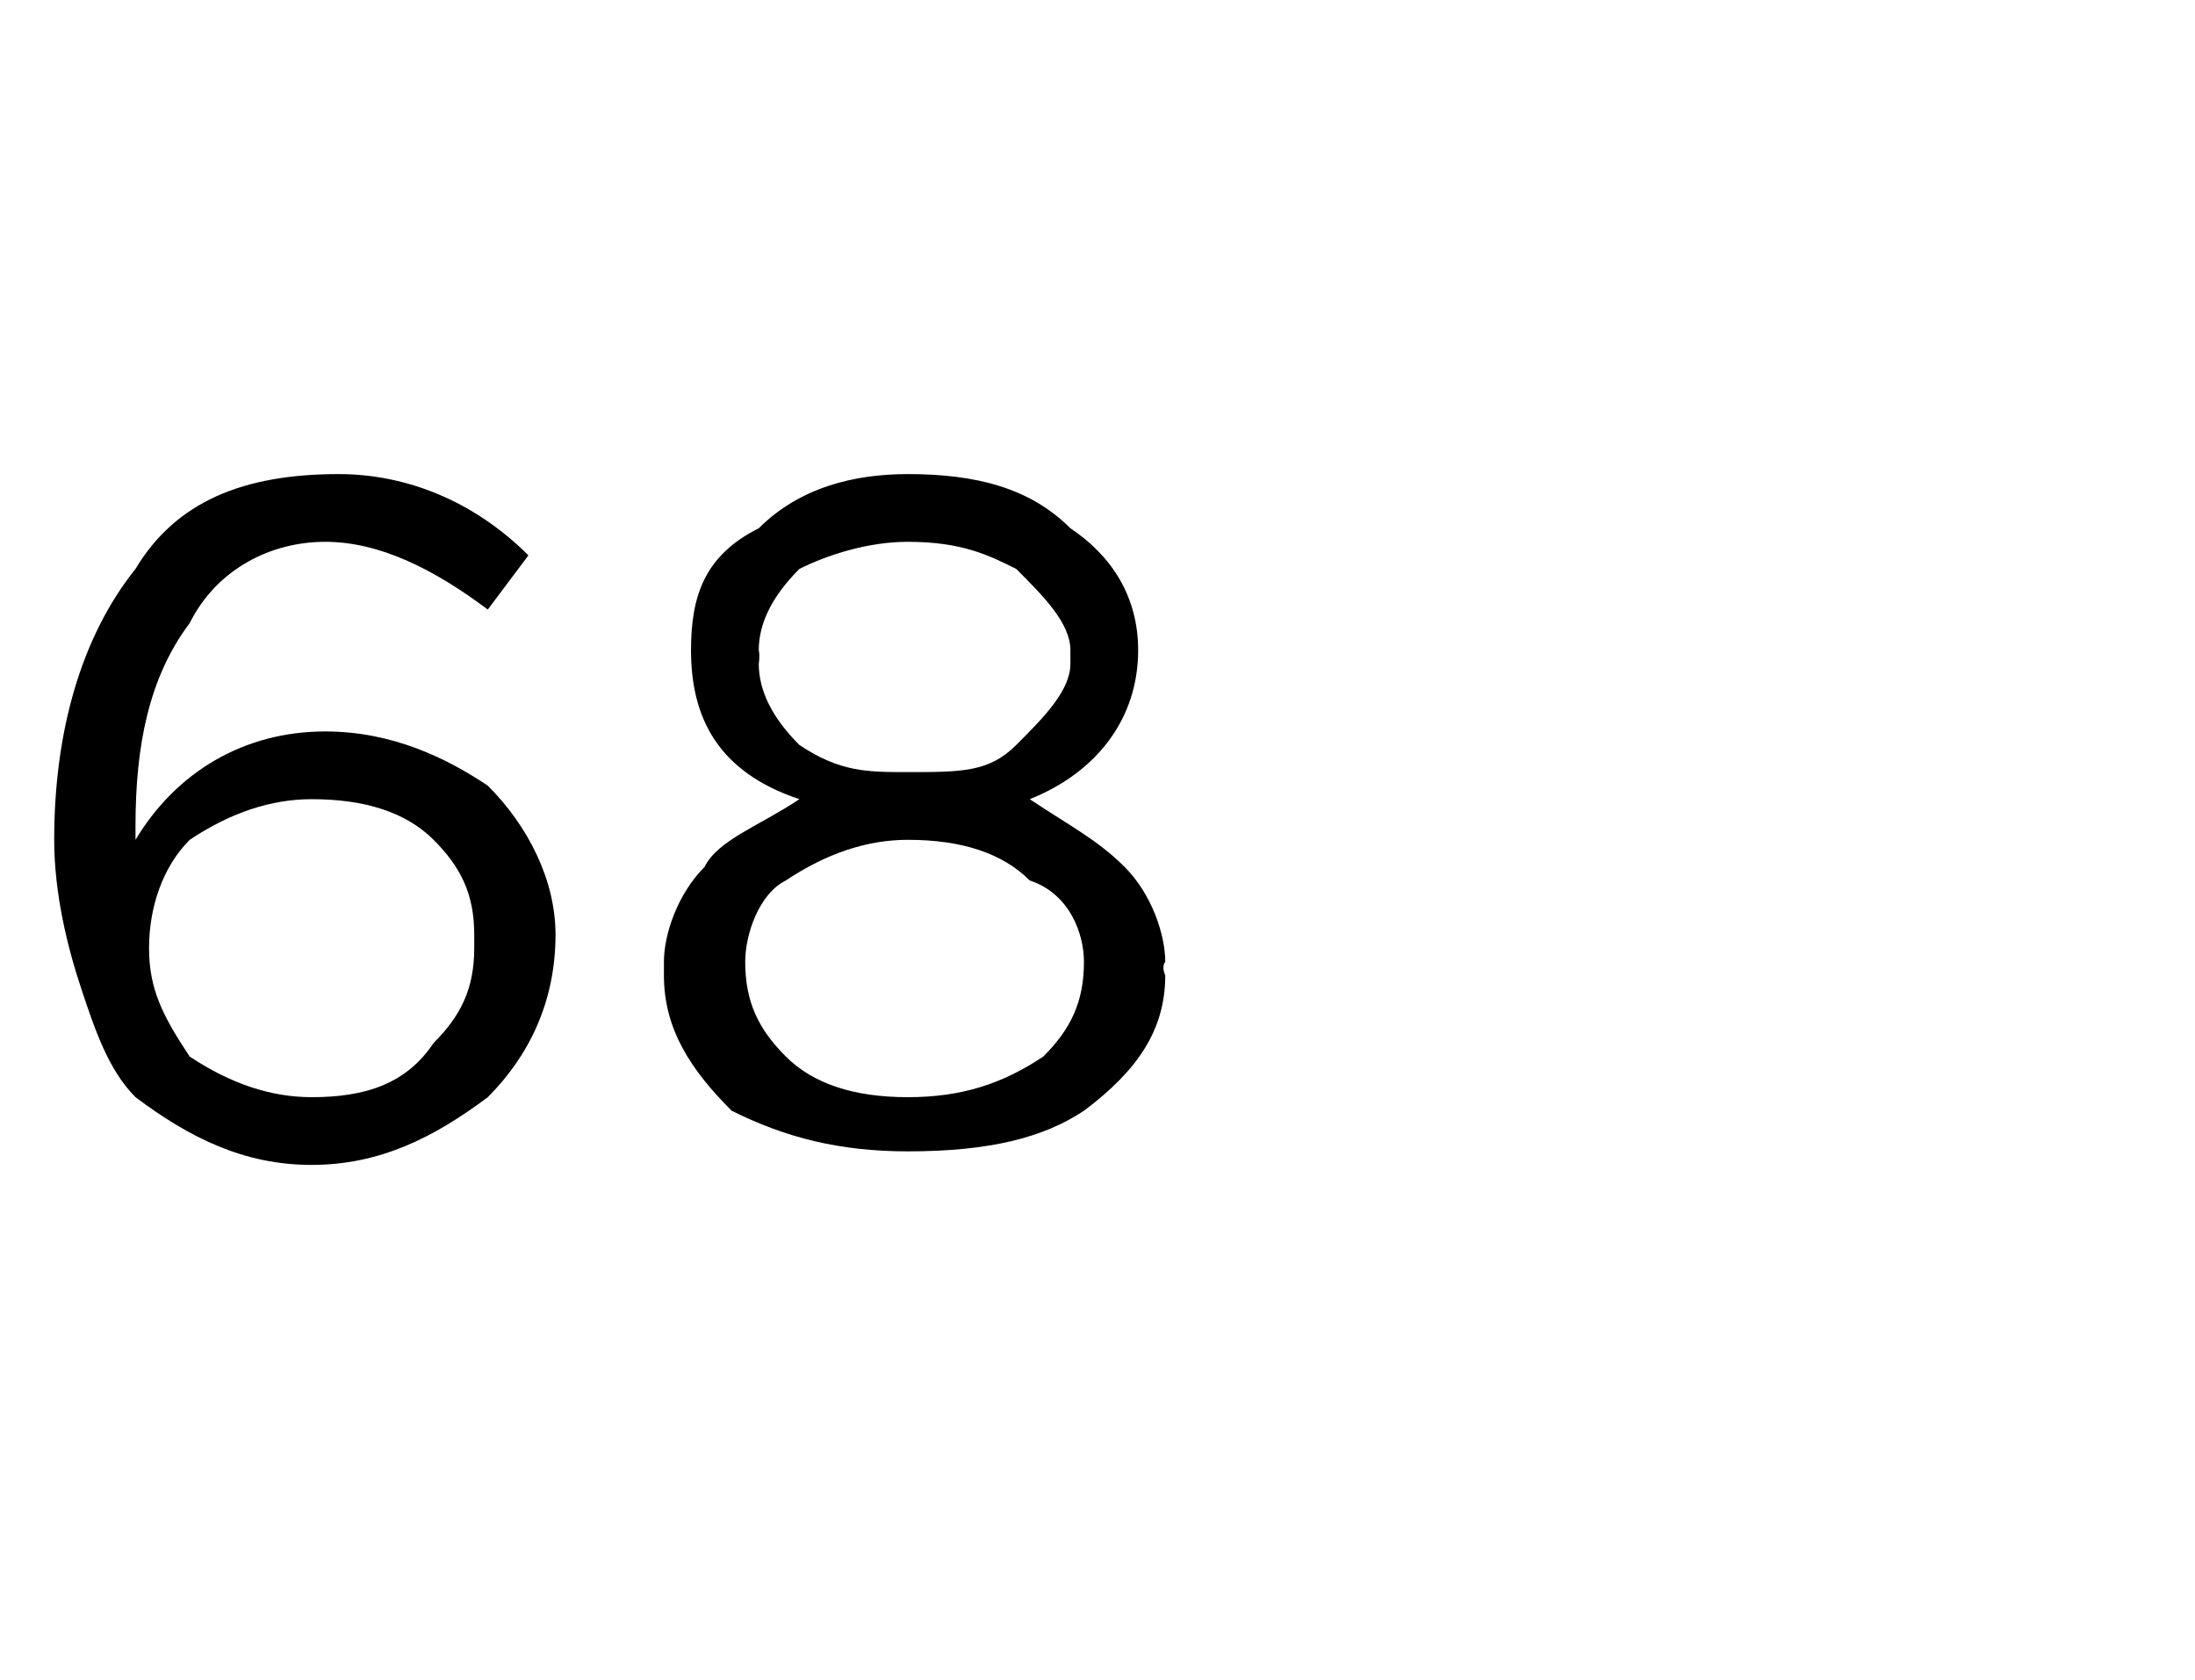 <?xml version="1.0" standalone="no"?><!DOCTYPE svg PUBLIC "-//W3C//DTD SVG 1.1//EN" "http://www.w3.org/Graphics/SVG/1.1/DTD/svg11.dtd"><svg xmlns="http://www.w3.org/2000/svg" version="1.1" width="16.2px" height="12.4px" viewBox="0 -1 16.2 12.4" style="top:-1px">  <desc> </desc>  <defs/>  <g id="Polygon383626">    <path d="M 2.3 7.6 C 1.8 7.6 1.4 7.4 1 7.1 C 0.8 6.9 0.7 6.6 0.6 6.3 C 0.5 6 0.4 5.6 0.4 5.2 C 0.4 5.2 0.4 5.2 0.4 5.2 C 0.4 4.4 0.6 3.7 1 3.2 C 1.3 2.7 1.8 2.5 2.5 2.5 C 3 2.5 3.5 2.7 3.9 3.1 C 3.9 3.1 3.6 3.5 3.6 3.5 C 3.2 3.2 2.8 3 2.4 3 C 2 3 1.6 3.2 1.4 3.6 C 1.1 4 1 4.5 1 5.1 C 1 5.1 1 5.2 1 5.2 C 1.3 4.7 1.8 4.4 2.4 4.4 C 2.9 4.4 3.3 4.6 3.6 4.8 C 3.9 5.1 4.1 5.5 4.1 5.9 C 4.1 5.9 4.1 5.9 4.1 5.9 C 4.1 6.4 3.9 6.8 3.6 7.1 C 3.2 7.4 2.8 7.6 2.3 7.6 Z M 2.3 7.1 C 2.7 7.1 3 7 3.2 6.7 C 3.4 6.5 3.5 6.3 3.5 6 C 3.5 6 3.5 5.9 3.5 5.9 C 3.5 5.6 3.4 5.4 3.2 5.2 C 3 5 2.7 4.9 2.3 4.9 C 2 4.9 1.7 5 1.4 5.2 C 1.2 5.4 1.1 5.7 1.1 6 C 1.1 6 1.1 6 1.1 6 C 1.1 6.3 1.2 6.5 1.4 6.8 C 1.7 7 2 7.1 2.3 7.1 Z M 8.6 6.2 C 8.6 6.6 8.4 6.9 8 7.2 C 7.7 7.4 7.3 7.5 6.7 7.5 C 6.2 7.5 5.8 7.4 5.4 7.2 C 5.1 6.9 4.9 6.6 4.9 6.2 C 4.9 6.2 4.9 6.1 4.9 6.1 C 4.9 5.9 5 5.6 5.2 5.4 C 5.3 5.2 5.6 5.1 5.9 4.9 C 5.3 4.7 5.1 4.3 5.1 3.8 C 5.1 3.8 5.1 3.8 5.1 3.8 C 5.1 3.4 5.2 3.1 5.6 2.9 C 5.9 2.6 6.3 2.5 6.7 2.5 C 7.2 2.5 7.6 2.6 7.9 2.9 C 8.2 3.1 8.4 3.4 8.4 3.8 C 8.4 3.8 8.4 3.8 8.4 3.8 C 8.4 4.3 8.1 4.7 7.6 4.9 C 7.9 5.1 8.1 5.2 8.3 5.4 C 8.5 5.6 8.6 5.9 8.6 6.1 C 8.57 6.14 8.6 6.2 8.6 6.2 C 8.6 6.2 8.57 6.15 8.6 6.2 Z M 5.6 3.9 C 5.6 4.1 5.7 4.3 5.9 4.5 C 6.2 4.7 6.4 4.7 6.7 4.7 C 7.1 4.7 7.3 4.7 7.5 4.5 C 7.7 4.3 7.9 4.1 7.9 3.9 C 7.9 3.9 7.9 3.8 7.9 3.8 C 7.9 3.6 7.7 3.4 7.5 3.2 C 7.3 3.1 7.1 3 6.7 3 C 6.4 3 6.1 3.1 5.9 3.2 C 5.7 3.4 5.6 3.6 5.6 3.8 C 5.61 3.84 5.6 3.9 5.6 3.9 C 5.6 3.9 5.61 3.85 5.6 3.9 Z M 5.5 6.1 C 5.5 6.4 5.6 6.6 5.8 6.8 C 6 7 6.3 7.1 6.7 7.1 C 7.1 7.1 7.4 7 7.7 6.8 C 7.9 6.6 8 6.4 8 6.1 C 8 6.1 8 6.1 8 6.1 C 8 5.9 7.9 5.6 7.6 5.5 C 7.4 5.3 7.1 5.2 6.7 5.2 C 6.4 5.2 6.1 5.3 5.8 5.5 C 5.6 5.6 5.5 5.9 5.5 6.1 C 5.45 6.13 5.5 6.1 5.5 6.1 C 5.5 6.1 5.45 6.15 5.5 6.1 Z " stroke="none" fill="#000"/>  </g></svg>